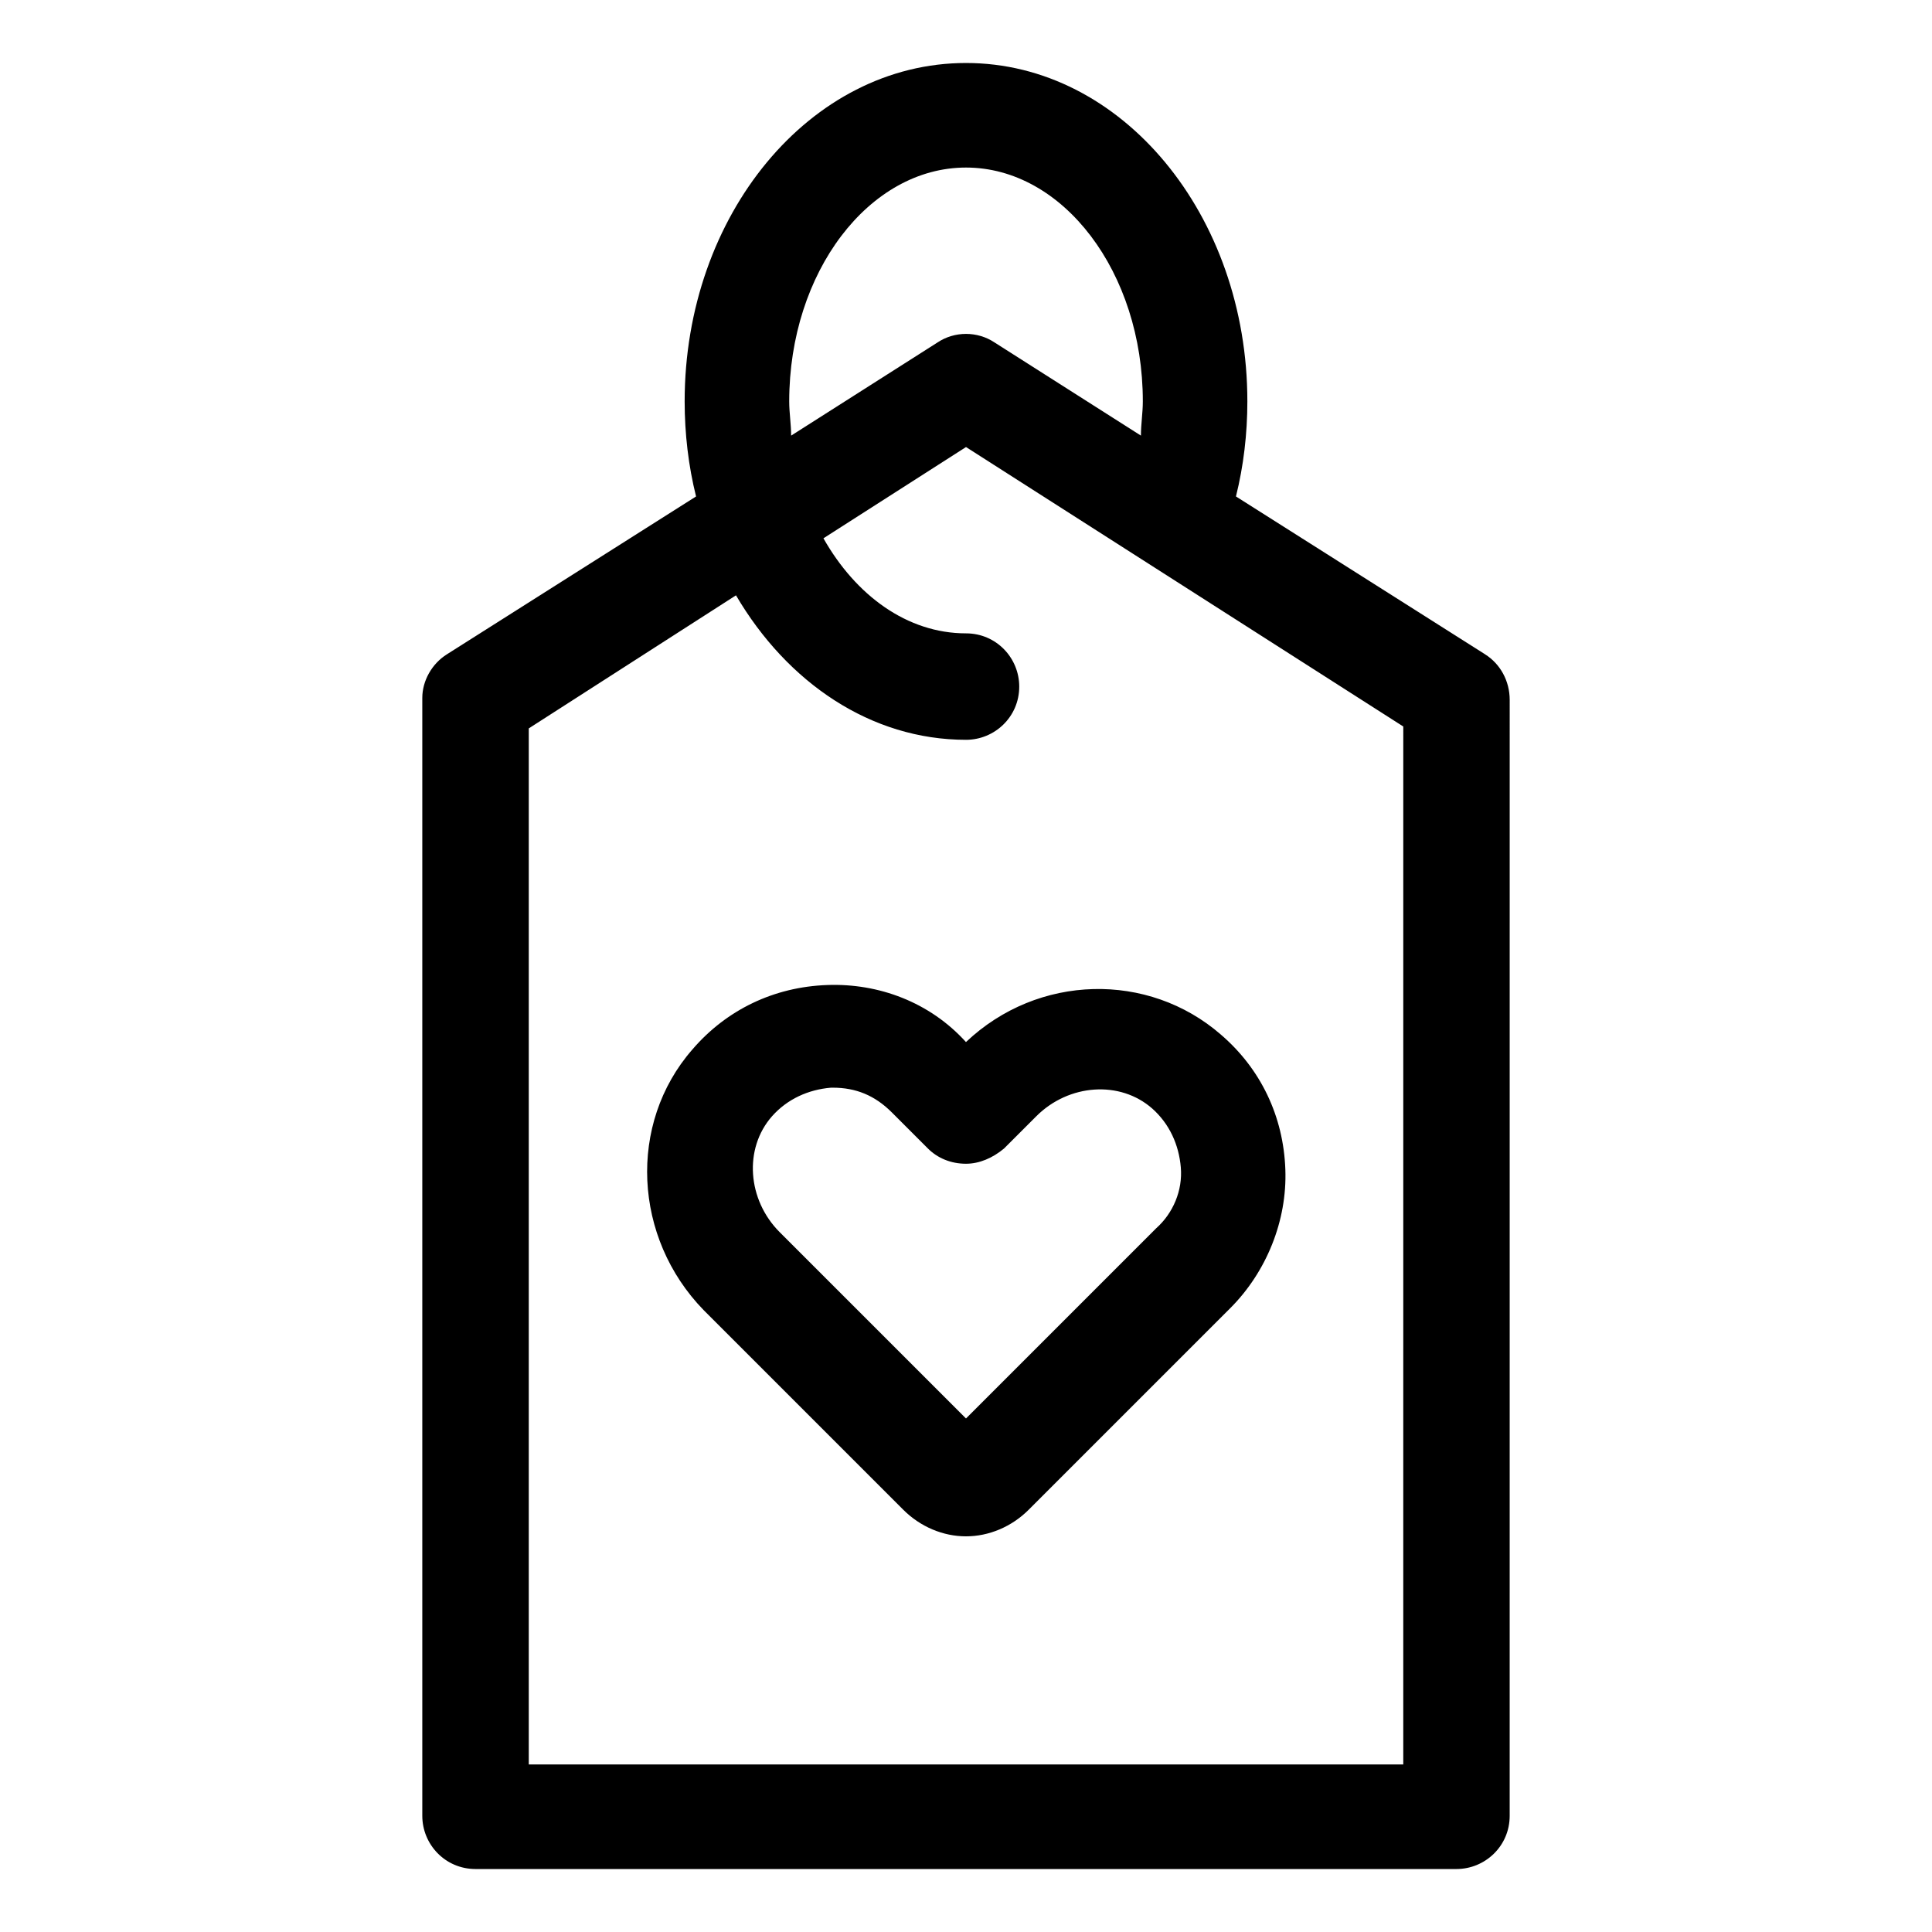 <?xml version="1.0" encoding="UTF-8"?>
<!-- Uploaded to: ICON Repo, www.svgrepo.com, Generator: ICON Repo Mixer Tools -->
<svg fill="#000000" width="800px" height="800px" version="1.1" viewBox="144 144 512 512" xmlns="http://www.w3.org/2000/svg">
 <g>
  <path d="m363.22 405.04c-14.105 0.504-26.703 6.551-35.77 17.129-17.129 19.648-15.617 49.879 3.023 69.023l52.898 52.898c4.535 4.535 10.578 7.055 16.625 7.055s12.09-2.519 16.625-7.055l53.402-53.402c9.574-9.574 15.113-23.176 14.609-36.777-0.504-14.105-6.551-26.703-17.129-35.77-19.145-16.625-48.367-16.121-67.512 2.016-9.566-10.582-23.168-15.621-36.773-15.117zm55.422 34.766c8.566-8.566 22.168-9.574 30.73-2.016 4.535 4.031 7.055 9.574 7.559 15.617 0.504 6.047-2.016 12.09-6.551 16.121l-50.383 50.383-49.375-49.375c-8.566-8.566-9.574-22.168-2.016-30.73 4.031-4.535 9.574-7.055 15.617-7.559h0.504c6.047 0 11.082 2.016 15.617 6.551l9.574 9.574c2.519 2.519 6.047 4.031 10.078 4.031 3.527 0 7.055-1.512 10.078-4.031z"/>
  <path d="m537.54 317.38-66-41.816c2.016-8.062 3.023-16.625 3.023-25.191 0-49.375-33.25-89.68-74.562-89.68s-74.562 40.305-74.562 89.68c0 8.566 1.008 17.129 3.023 25.191l-66 41.816c-4.031 2.519-6.551 7.055-6.551 11.586v296.24c0 7.559 6.047 14.105 14.105 14.105h259.96c7.559 0 14.105-6.047 14.105-14.105l0.004-295.73c0-5.039-2.519-9.57-6.551-12.09zm-184.39-67.008c0-34.258 21.16-61.969 46.855-61.969s46.855 27.711 46.855 61.969c0 3.023-0.504 6.047-0.504 9.07l-38.793-24.688c-4.535-3.023-10.578-3.023-15.113 0l-38.793 24.688c-0.004-3.023-0.508-6.047-0.508-9.07zm162.73 361.23h-231.75v-274.57l54.914-35.266c13.602 23.176 35.77 38.289 60.961 38.289 7.559 0 14.105-6.047 14.105-14.105 0-7.559-6.047-14.105-14.105-14.105-15.617 0-29.223-10.078-37.785-25.191l37.785-24.184 115.88 74.059z"/>
 </g>
</svg>